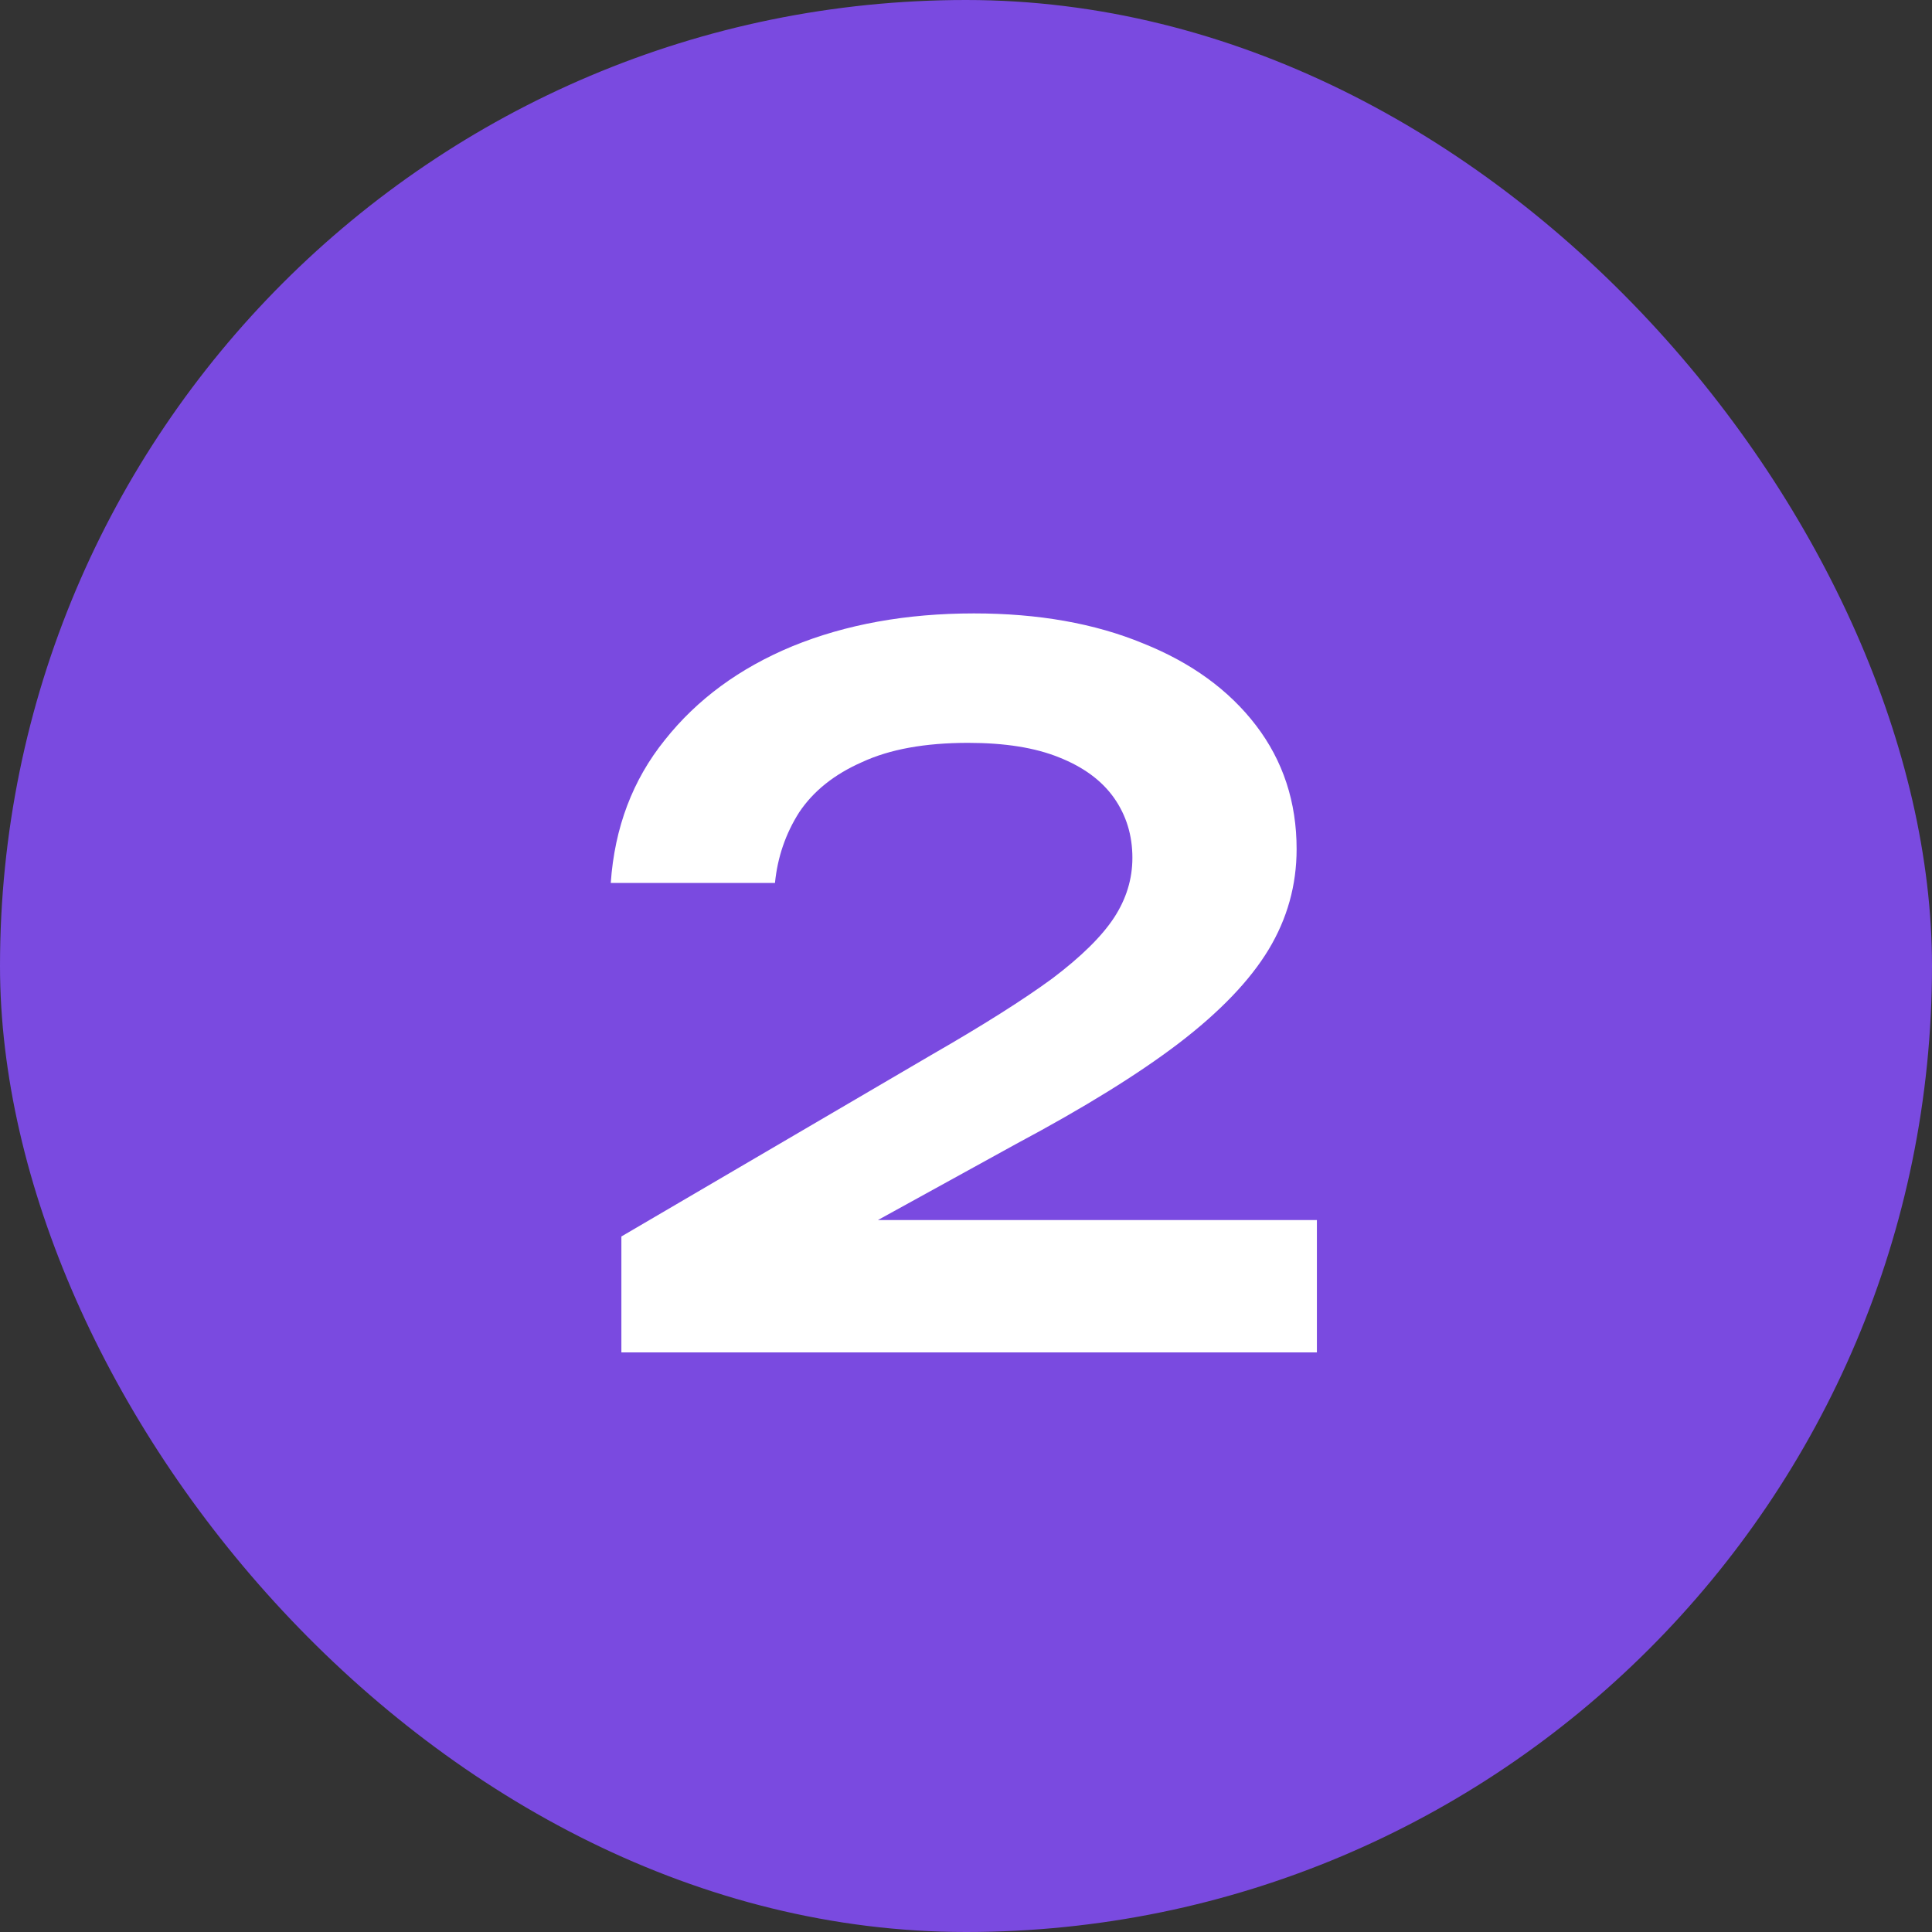 <?xml version="1.0" encoding="UTF-8"?> <svg xmlns="http://www.w3.org/2000/svg" width="40" height="40" viewBox="0 0 40 40" fill="none"><rect x="0" y="0" width="40" height="40" fill="#333333" stroke="none"/> <rect width="40" height="40" rx="20" fill="#7A4AE0"></rect> <path d="M12.645 18.28C12.725 17.133 13.098 16.147 13.765 15.32C14.431 14.48 15.311 13.833 16.405 13.38C17.511 12.927 18.765 12.7 20.165 12.7C21.498 12.7 22.665 12.907 23.665 13.32C24.665 13.72 25.445 14.287 26.005 15.02C26.565 15.753 26.845 16.607 26.845 17.58C26.845 18.327 26.651 19.02 26.265 19.66C25.878 20.3 25.258 20.947 24.405 21.6C23.565 22.24 22.445 22.933 21.045 23.68L16.505 26.18L16.245 25.26H27.265V28H12.865V25.6L19.285 21.84C20.351 21.227 21.185 20.7 21.785 20.26C22.385 19.807 22.811 19.387 23.065 19C23.318 18.613 23.445 18.2 23.445 17.76C23.445 17.293 23.318 16.88 23.065 16.52C22.811 16.16 22.431 15.88 21.925 15.68C21.431 15.48 20.805 15.38 20.045 15.38C19.151 15.38 18.418 15.513 17.845 15.78C17.271 16.033 16.838 16.38 16.545 16.82C16.265 17.26 16.098 17.747 16.045 18.28H12.645Z" fill="white"></path> </svg> 